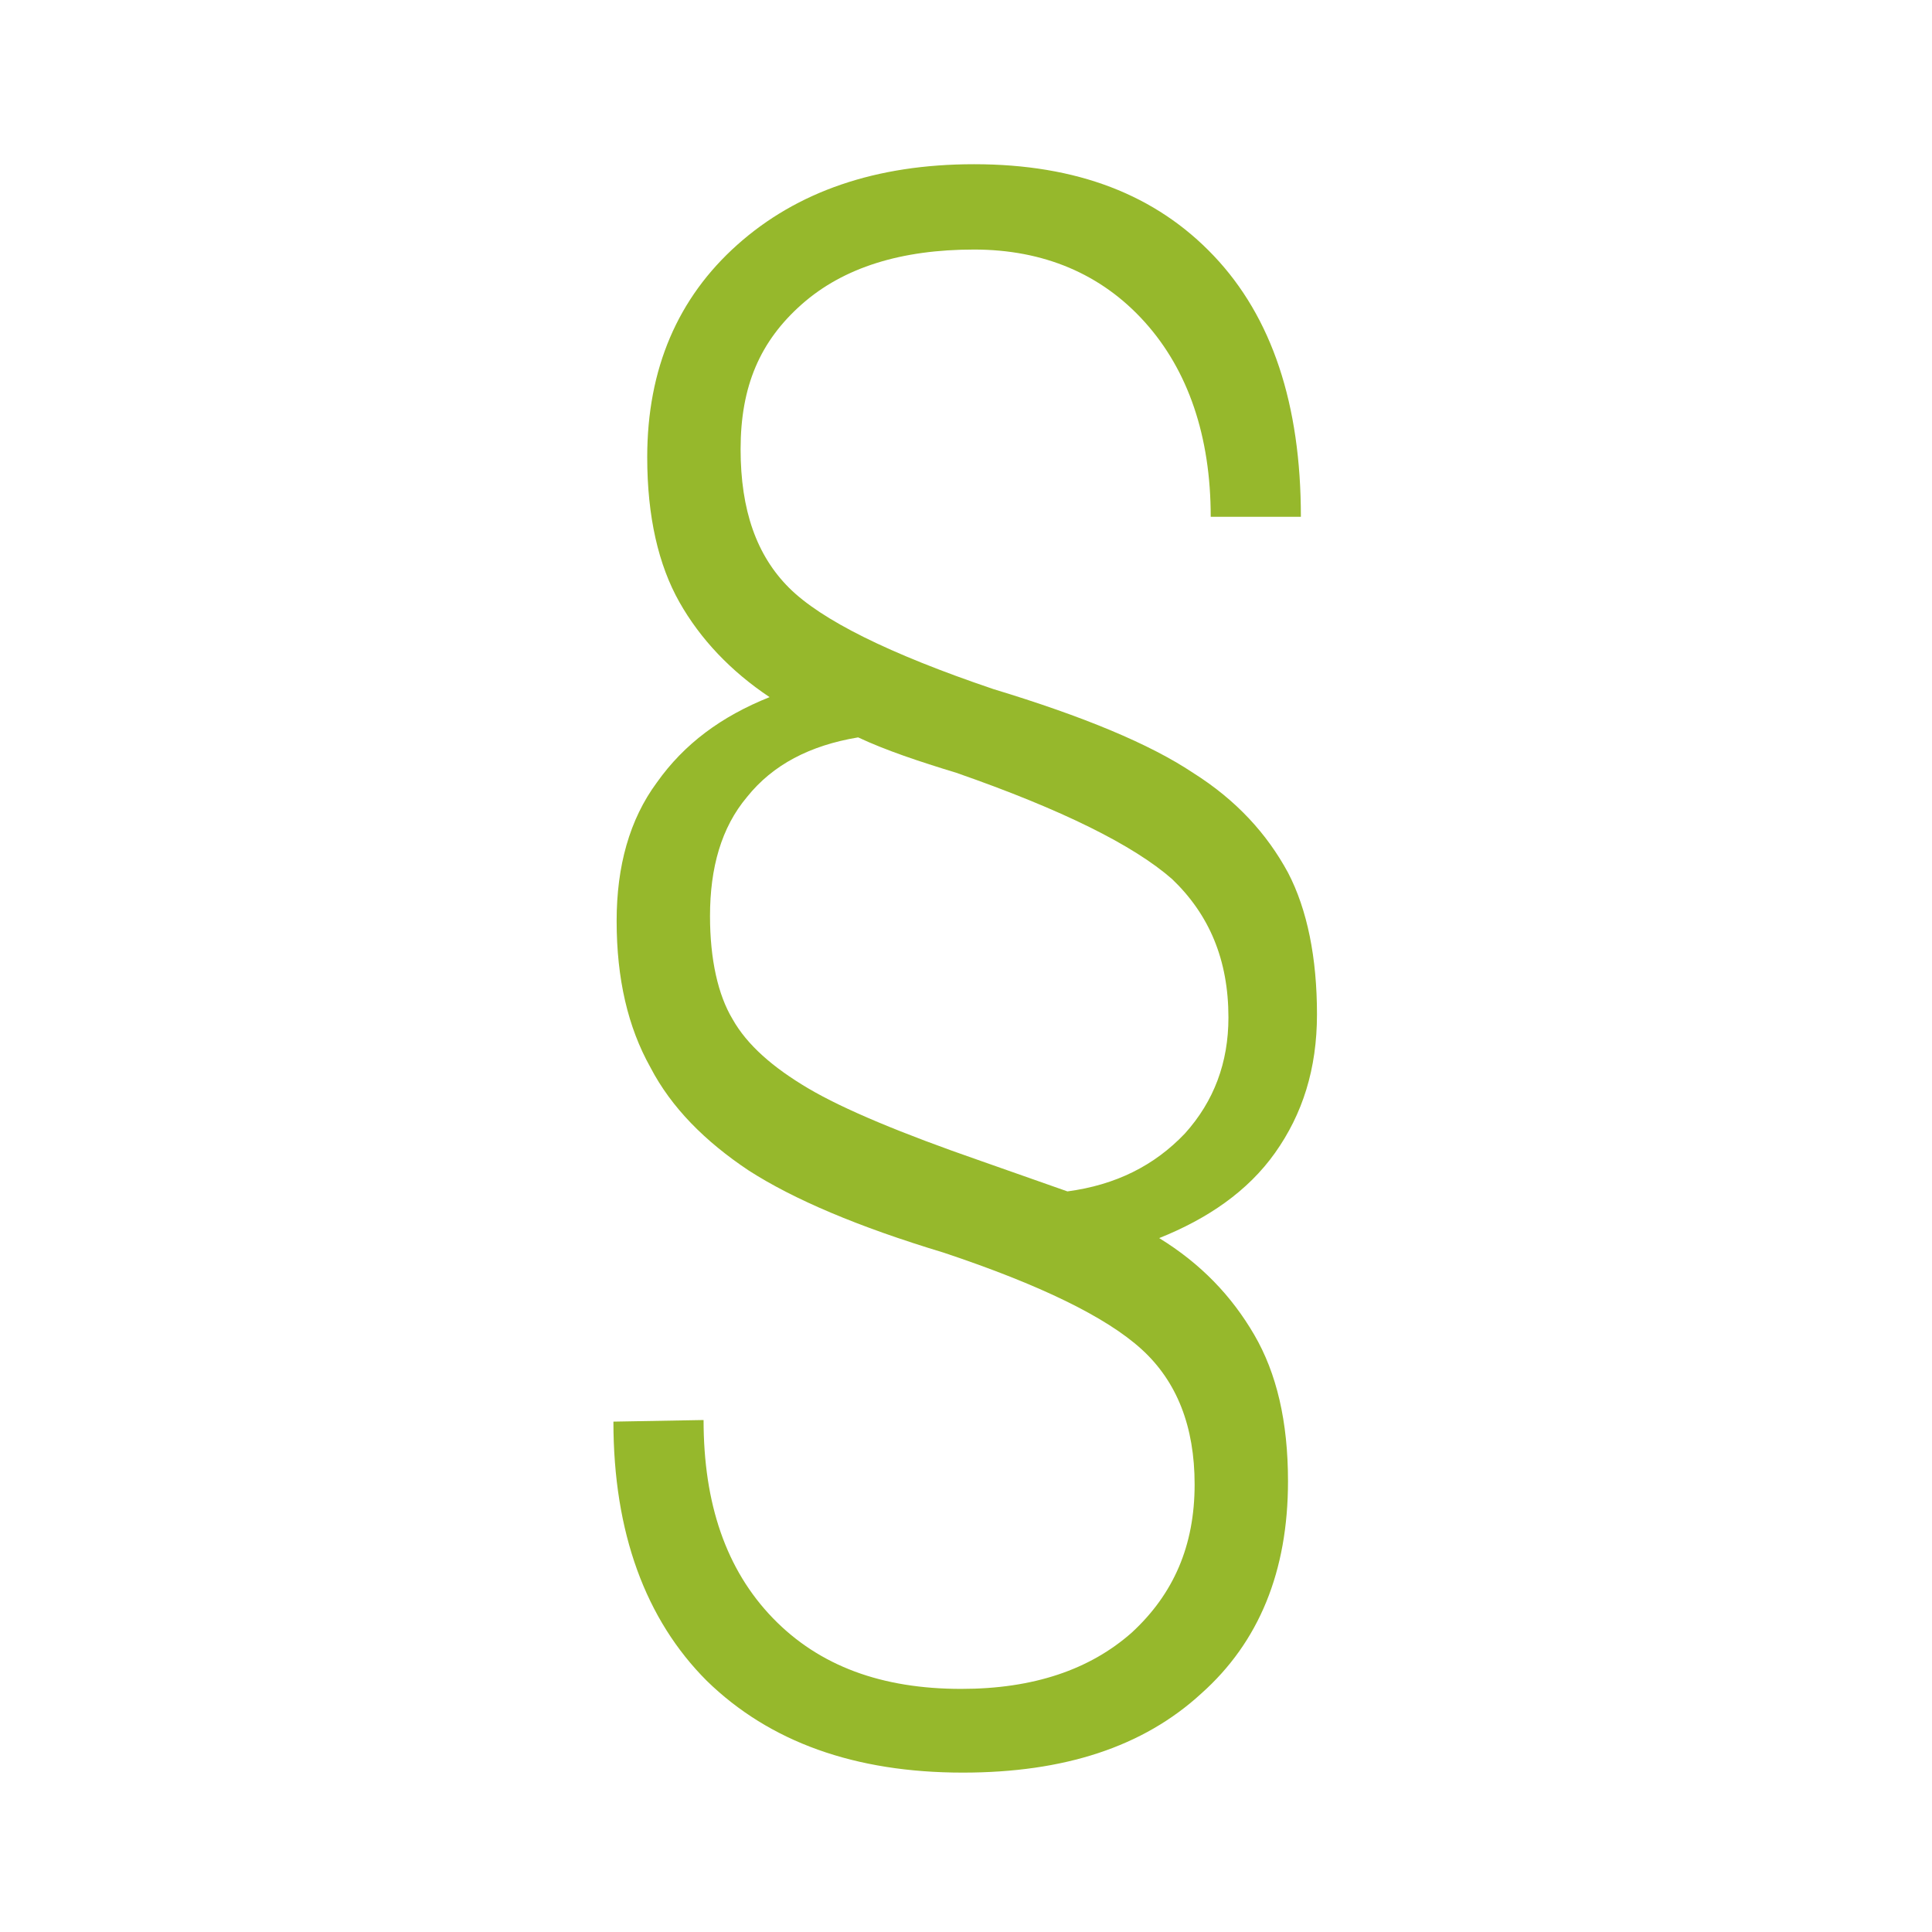 <?xml version="1.0" encoding="UTF-8"?>
<!-- Generator: Adobe Illustrator 27.0.0, SVG Export Plug-In . SVG Version: 6.00 Build 0)  -->
<svg xmlns="http://www.w3.org/2000/svg" xmlns:xlink="http://www.w3.org/1999/xlink" version="1.1" id="Layer_1" x="0px" y="0px" viewBox="0 0 120 120" xml:space="preserve">
<g>
	<path fill="#96B82C" d="M81.8,63c0,3.4-0.9,6.2-2.6,8.6c-1.7,2.4-4.2,4.1-7.2,5.3c2.6,1.6,4.5,3.6,5.9,6s2.1,5.4,2.1,9.1   c0,5.6-1.8,10-5.4,13.2c-3.6,3.3-8.5,4.9-14.8,4.9c-6.7,0-12-1.9-15.9-5.7c-3.8-3.8-5.8-9.2-5.8-16.1l5.6-0.1   c0,5.2,1.4,9.3,4.3,12.3c2.9,3,6.8,4.4,11.7,4.4c4.5,0,8-1.2,10.6-3.5c2.6-2.4,3.9-5.4,3.9-9.2c0-3.6-1.1-6.4-3.3-8.4   c-2.2-2-6.3-4-12.3-6c-5.3-1.6-9.3-3.3-12.1-5.1c-2.7-1.8-4.8-3.9-6.1-6.4c-1.4-2.5-2.1-5.5-2.1-9.1c0-3.4,0.8-6.3,2.5-8.6   c1.7-2.4,4-4.1,7-5.3c-2.4-1.6-4.3-3.6-5.6-5.9c-1.3-2.3-2-5.3-2-9c0-5.5,1.9-9.9,5.6-13.2s8.6-5,14.7-5c6.4,0,11.3,1.9,14.9,5.7   c3.6,3.8,5.4,9.2,5.4,16.2h-5.6c0-5-1.4-9.1-4.1-12.1c-2.7-3-6.3-4.5-10.6-4.5c-4.5,0-8.1,1.1-10.7,3.4S46,24,46,27.9   c0,3.8,1,6.6,3,8.6c2,2,6.2,4.1,12.7,6.3c5.6,1.7,9.7,3.4,12.4,5.2c2.7,1.7,4.6,3.8,5.9,6.2C81.2,56.5,81.8,59.5,81.8,63z M59.4,48   c-2.3-0.7-4.4-1.4-6.1-2.2c-3,0.5-5.3,1.7-6.9,3.7c-1.6,1.9-2.3,4.4-2.3,7.4c0,2.7,0.5,4.9,1.4,6.4c0.9,1.6,2.5,3,4.7,4.3   c2.2,1.3,5.8,2.8,10.7,4.5l5.4,1.9c3-0.4,5.4-1.6,7.3-3.6c1.8-2,2.7-4.4,2.7-7.2c0-3.6-1.2-6.4-3.5-8.6C70.4,52.5,66,50.3,59.4,48z   "></path>
</g>
</svg>
